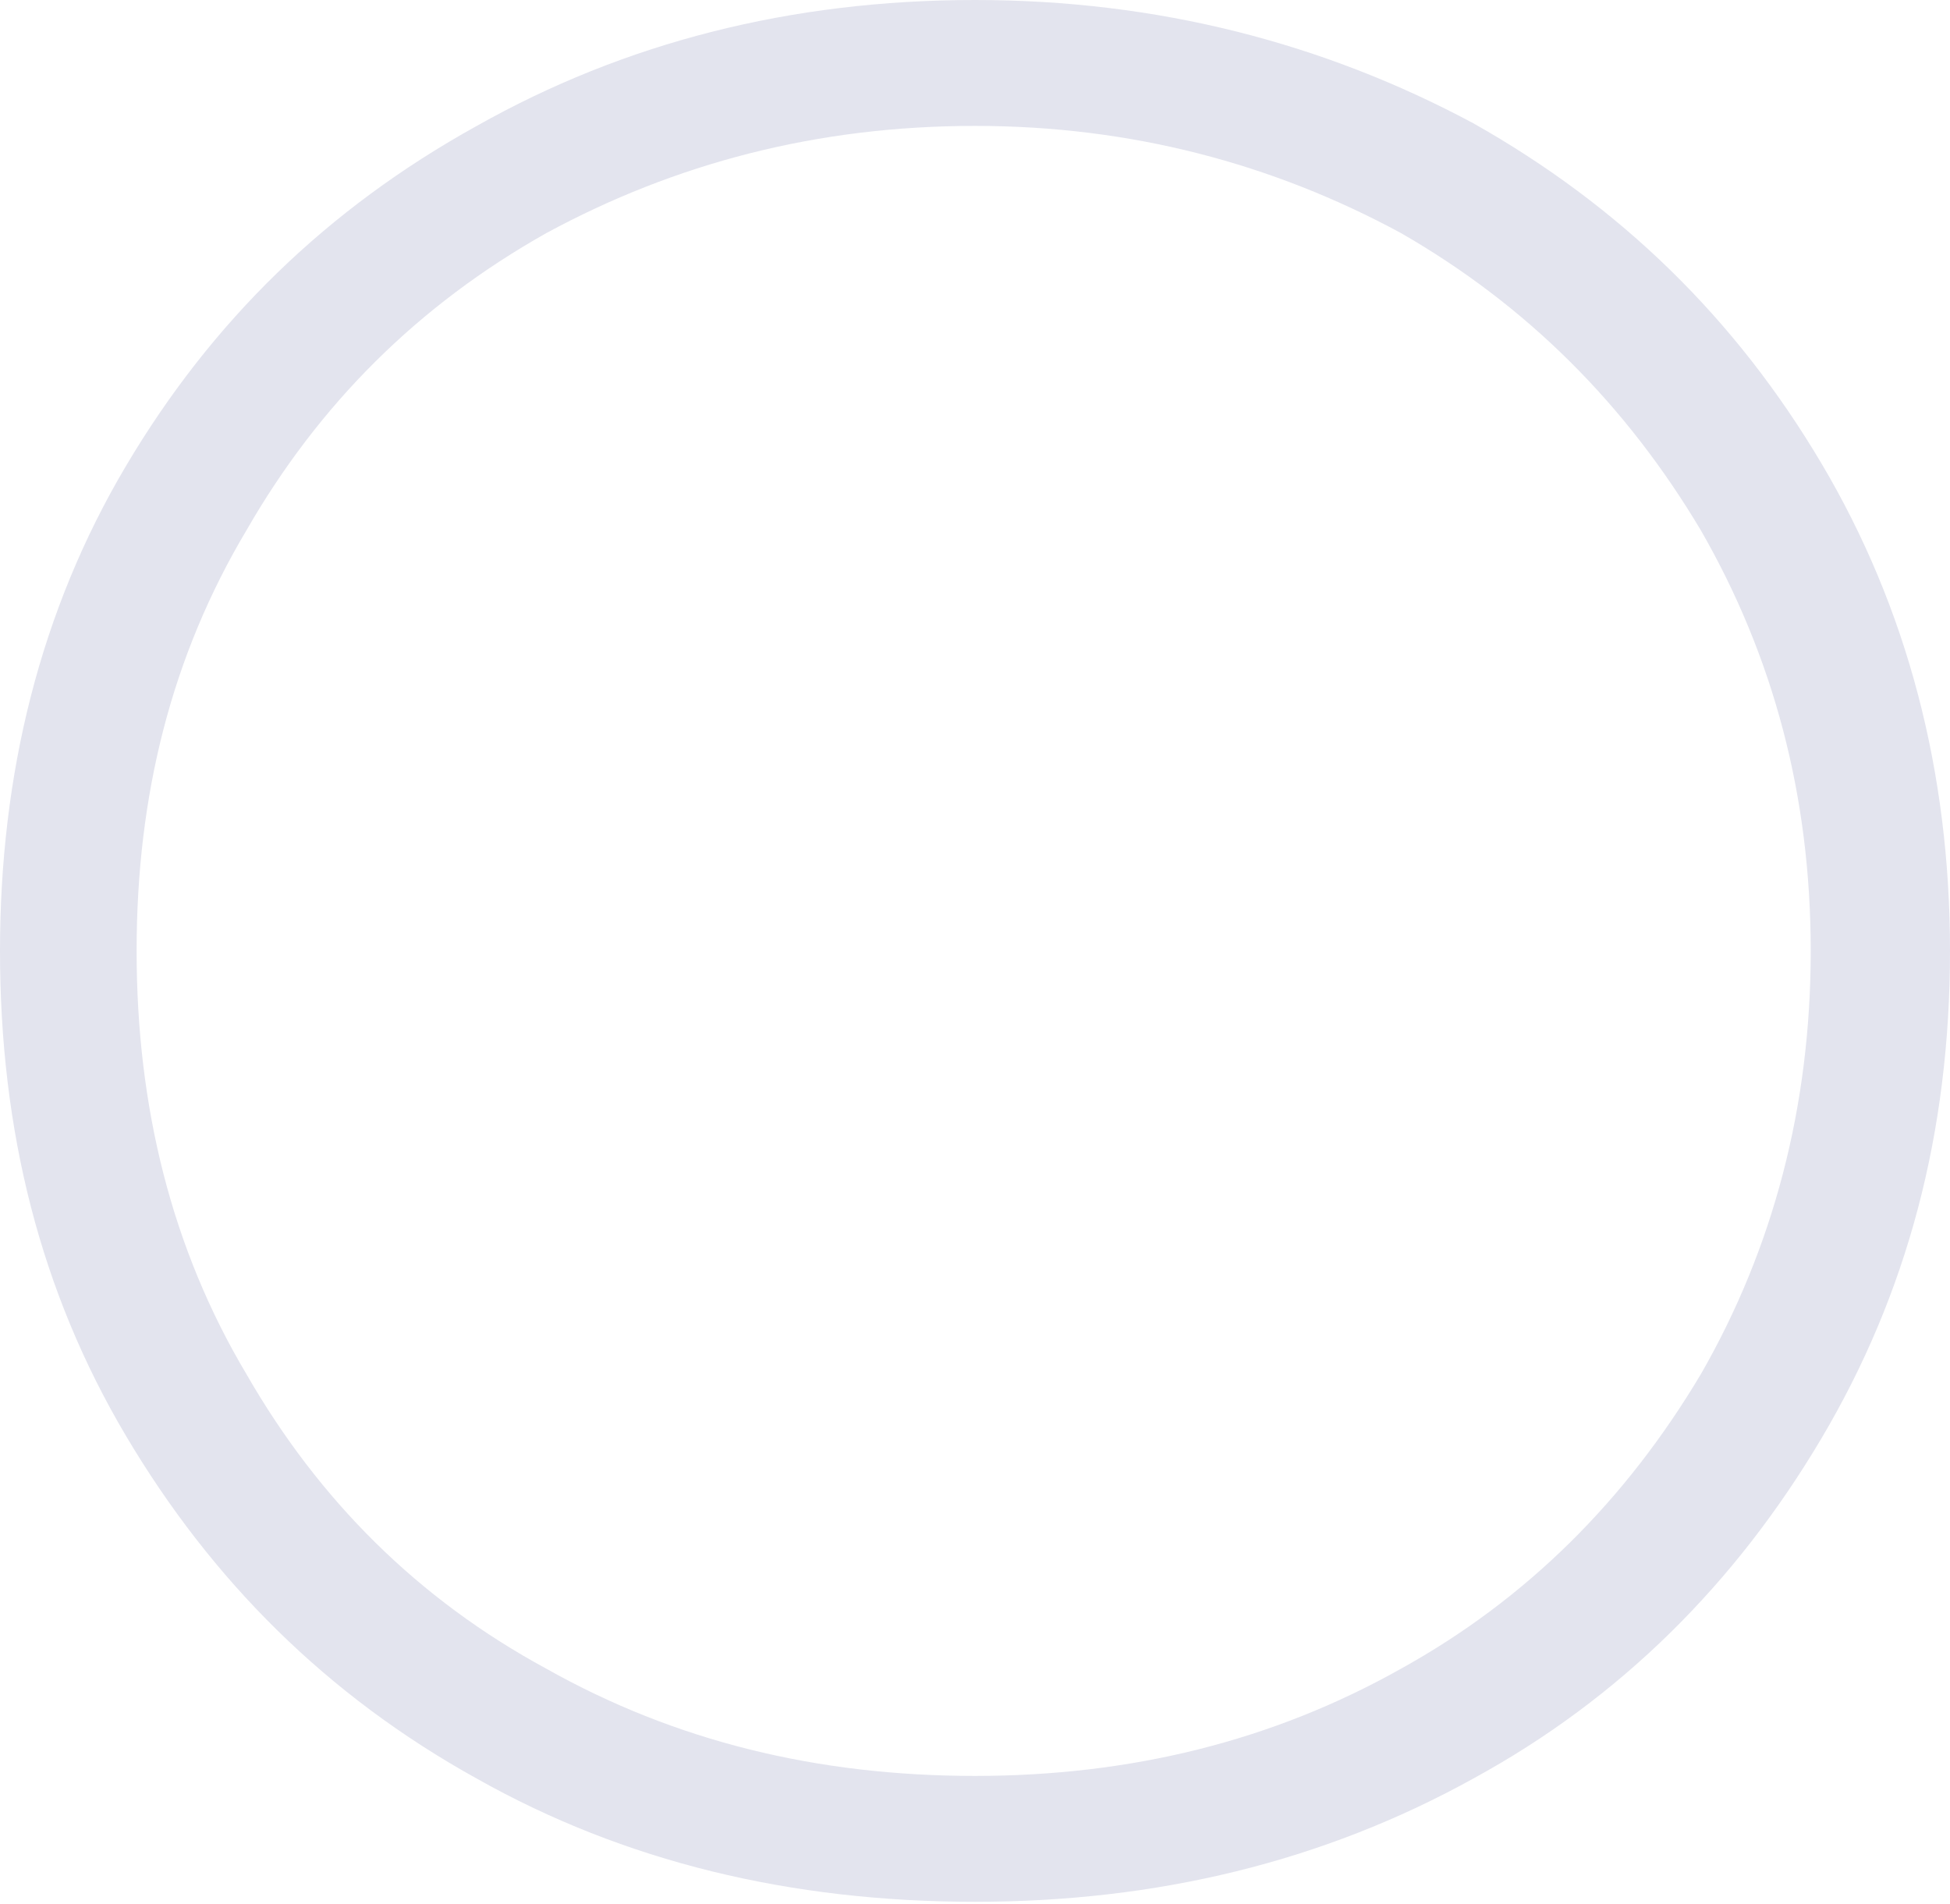 <?xml version="1.0" encoding="UTF-8"?> <svg xmlns="http://www.w3.org/2000/svg" width="85" height="83" viewBox="0 0 85 83" fill="none"> <path d="M20.783 77.528C27.205 81.147 34.444 82.898 42.5 82.898C50.44 82.898 57.679 81.147 64.217 77.528C70.639 74.025 75.659 69.004 79.396 62.699C83.132 56.394 85 49.389 85 41.449C85 33.626 83.132 26.504 79.396 20.199C75.659 13.894 70.639 8.99 64.217 5.371C57.679 1.868 50.44 0 42.5 0C34.444 0 27.205 1.868 20.783 5.488C14.245 9.107 9.224 14.011 5.488 20.316C1.751 26.621 0 33.743 0 41.449C0 49.272 1.751 56.278 5.488 62.583C9.224 68.887 14.245 73.908 20.783 77.528ZM61.065 72.74C55.46 75.893 49.272 77.411 42.5 77.411C35.611 77.411 29.423 75.893 23.819 72.74C18.214 69.705 13.894 65.385 10.742 59.897C7.472 54.409 5.955 48.221 5.955 41.449C5.955 34.677 7.472 28.606 10.742 23.118C13.894 17.631 18.214 13.31 23.819 10.158C29.423 7.122 35.611 5.488 42.5 5.488C49.272 5.488 55.46 7.122 61.065 10.158C66.552 13.31 70.872 17.631 74.141 23.118C77.294 28.606 78.929 34.677 78.929 41.449C78.929 48.221 77.294 54.409 74.141 59.897C70.872 65.385 66.552 69.705 61.065 72.74Z" fill="#E3E4EE"></path> </svg> 